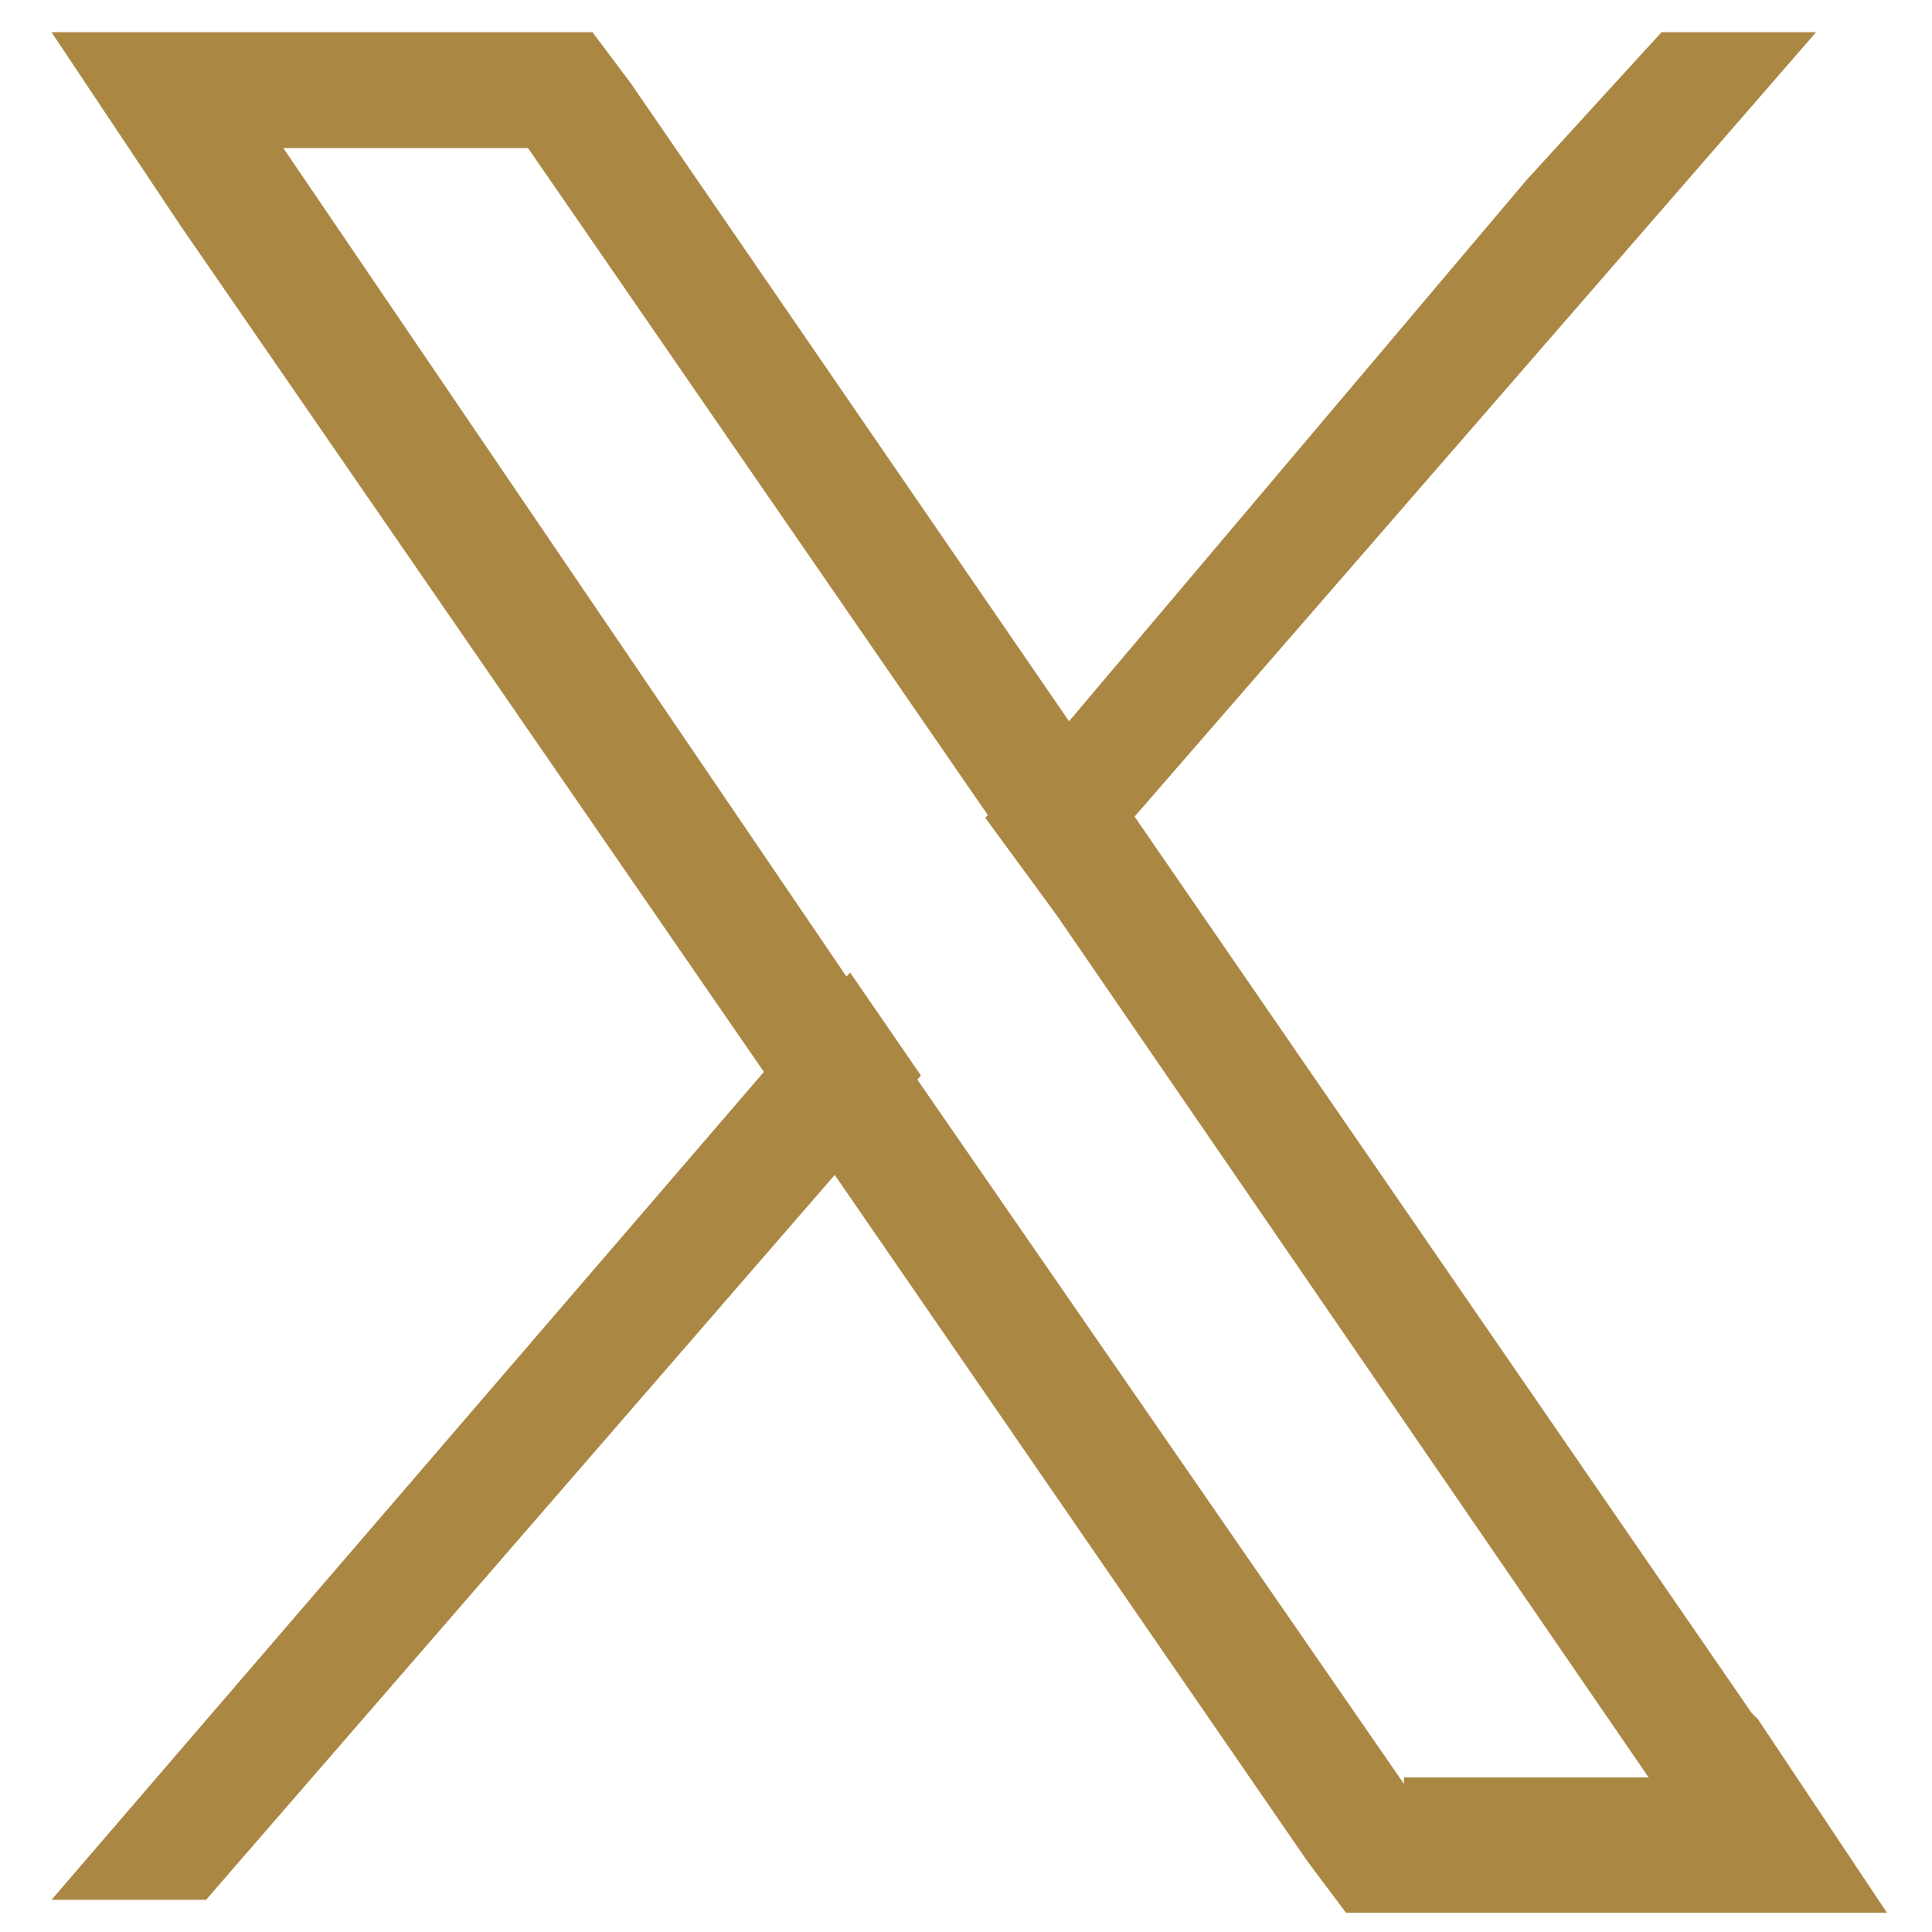 <svg viewBox="0 0 30 30" version="1.1" xmlns="http://www.w3.org/2000/svg" data-sanitized-data-name="Layer 1" data-name="Layer 1" id="Layer_1">
  <defs>
    <style>
      .cls-1 {
        fill: #ab8744;
        stroke-width: 0px;
      }
    </style>
  </defs>
  <path d="M27.2,26.6l-9.5-13.8-1.1-1.6L9.8,1.3l-.6-.8H.8l2,3,9.1,13.2,1.1,1.6,7.3,10.6.6.8h8.4l-2-3ZM21.8,27.7l-7.6-11-1.1-1.6L4.4,2.3h3.8l7.1,10.3,1.1,1.6,9.2,13.4h-3.8Z" class="cls-1"></path>
  <polygon points="13.2 15.1 14.3 16.7 13 18.2 3.2 29.5 .8 29.5 11.9 16.6 13.2 15.1" class="cls-1"></polygon>
  <polygon points="28.2 .5 17.6 12.7 16.4 14.2 15.3 12.7 16.6 11.2 23.7 2.8 25.8 .5 28.2 .5" class="cls-1"></polygon>
</svg>